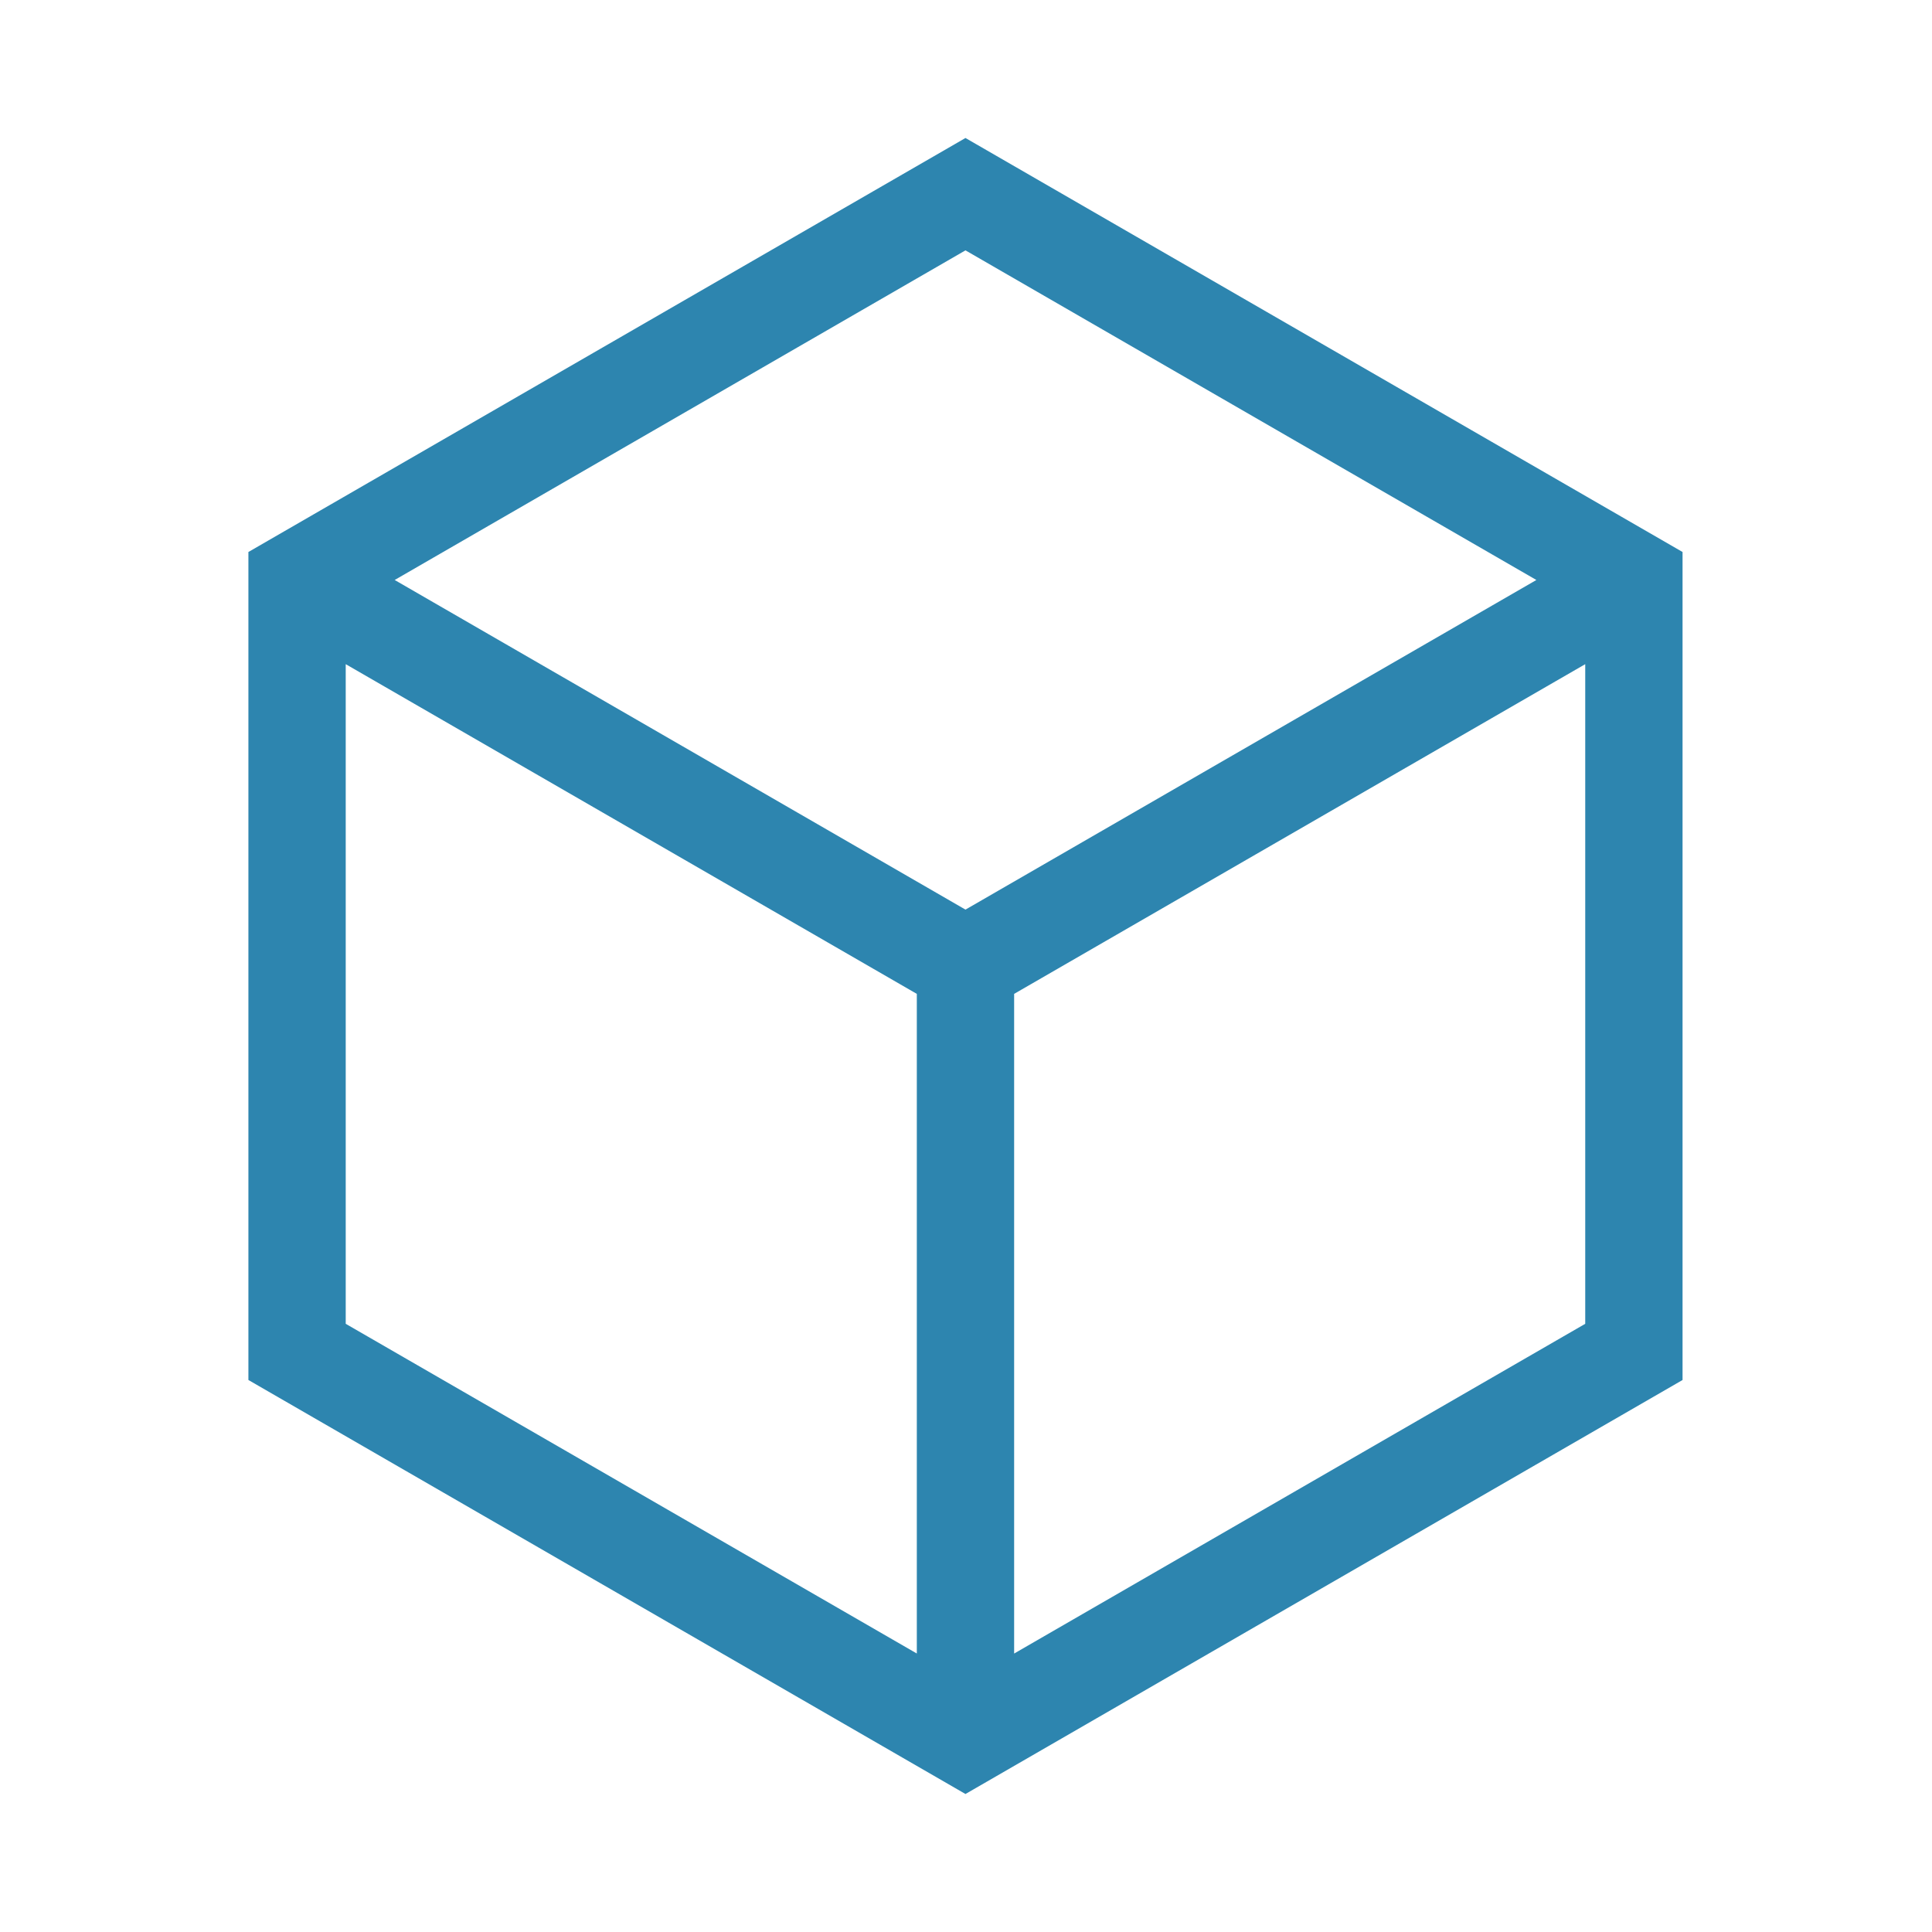 <svg xmlns="http://www.w3.org/2000/svg" width="70" height="70" viewBox="0 0 70 70">
  <g id="gom-ico-3" transform="translate(-5113 -4540)">
    <path id="_3d" data-name="3d" d="M25.981,0,0,15V45L25.981,60,51.962,45V15ZM46.666,16.014,25.981,27.957,5.3,16.014,25.981,4.071ZM3.526,19.064,24.218,31.01v23.9L3.526,42.964ZM27.744,54.911V31.01L48.436,19.064v23.9Zm0,0" transform="translate(5122 4545)" fill="#2d85af"/>
    <rect id="Rectangle_158" data-name="Rectangle 158" width="70" height="70" transform="translate(5113 4540)" fill="none"/>
  </g>
</svg>
